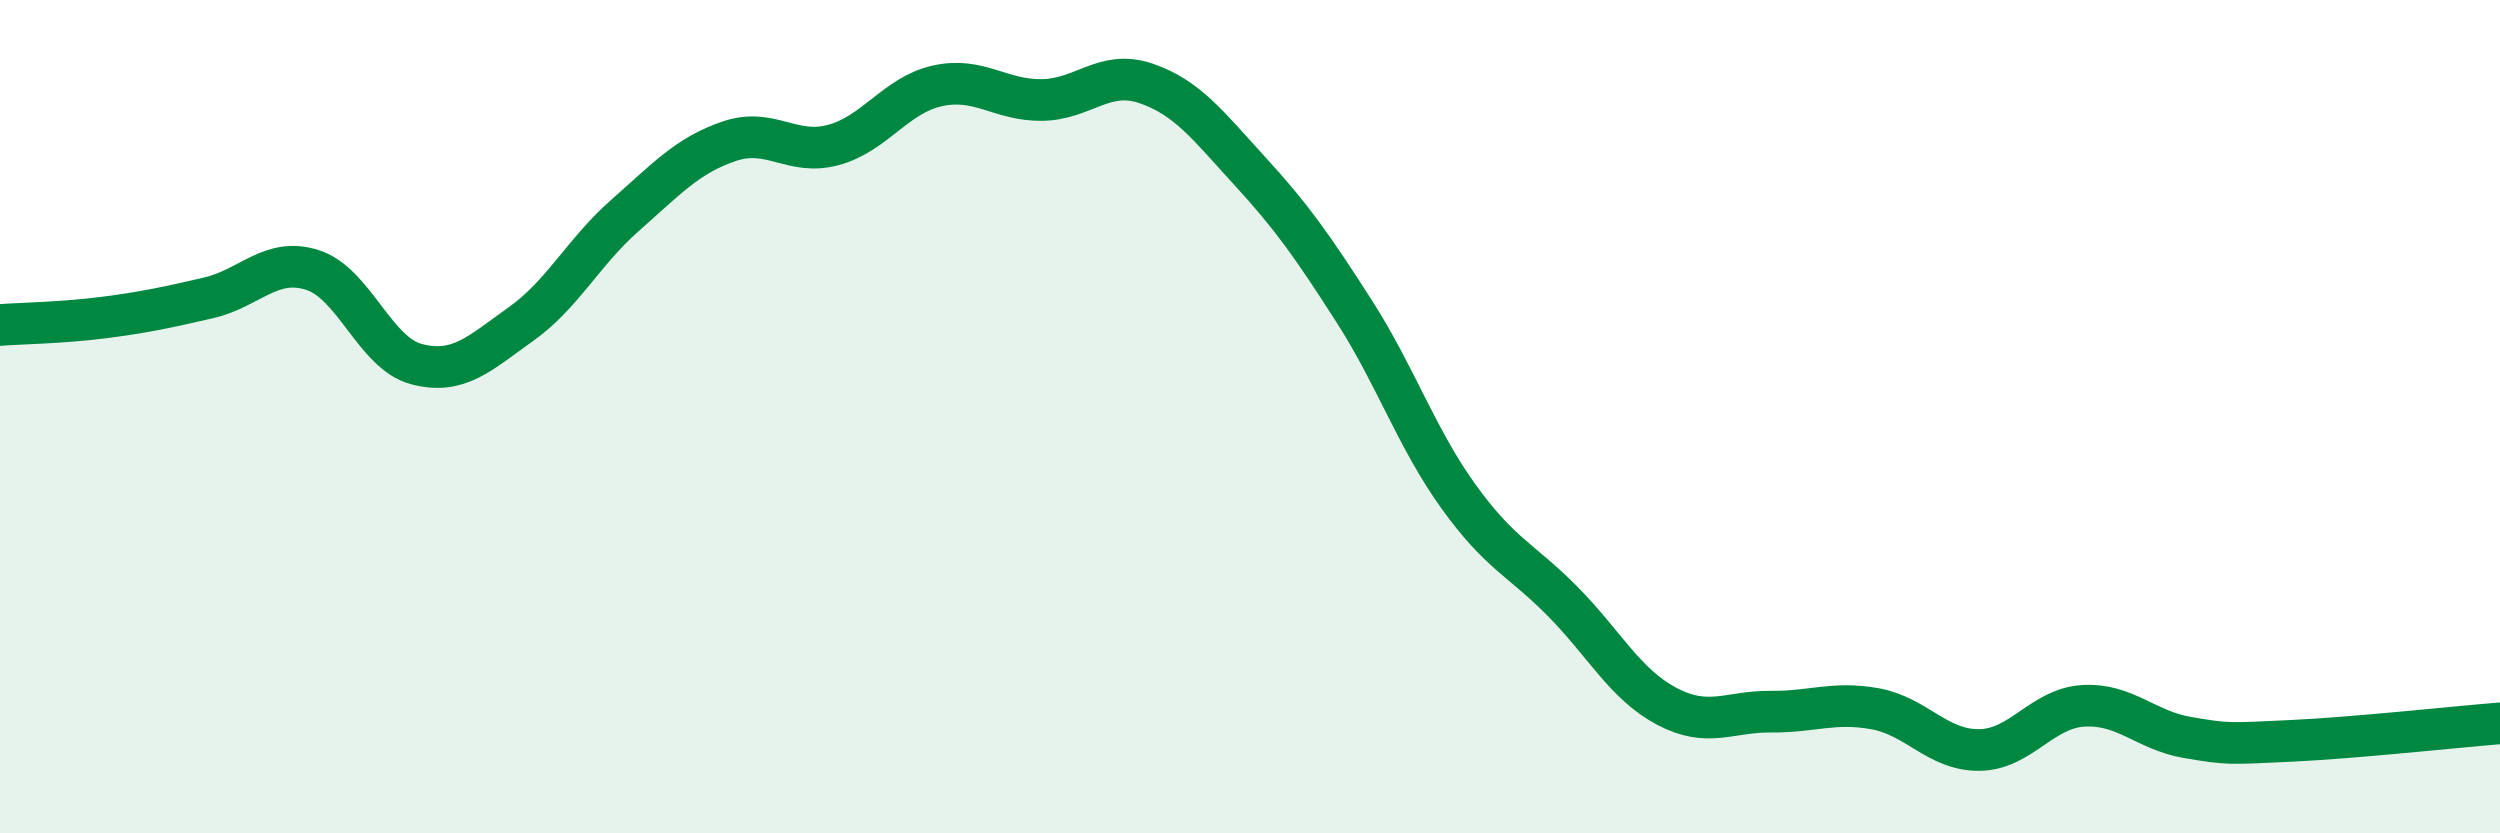 
    <svg width="60" height="20" viewBox="0 0 60 20" xmlns="http://www.w3.org/2000/svg">
      <path
        d="M 0,7.8 C 0.5,7.76 1.5,7.75 2.5,7.62 C 3.5,7.49 4,7.38 5,7.15 C 6,6.92 6.5,6.16 7.5,6.48 C 8.5,6.8 9,8.48 10,8.74 C 11,9 11.5,8.49 12.5,7.78 C 13.5,7.07 14,6.05 15,5.17 C 16,4.29 16.5,3.73 17.5,3.39 C 18.5,3.05 19,3.75 20,3.48 C 21,3.21 21.5,2.28 22.5,2.06 C 23.5,1.84 24,2.41 25,2.4 C 26,2.39 26.5,1.66 27.5,2 C 28.5,2.34 29,3.02 30,4.11 C 31,5.2 31.5,5.91 32.5,7.47 C 33.5,9.03 34,10.52 35,11.91 C 36,13.3 36.5,13.42 37.5,14.43 C 38.5,15.44 39,16.42 40,16.95 C 41,17.48 41.5,17.07 42.5,17.08 C 43.5,17.09 44,16.83 45,17.01 C 46,17.19 46.5,18.01 47.5,18 C 48.5,17.99 49,17 50,16.94 C 51,16.88 51.5,17.53 52.5,17.7 C 53.5,17.87 53.5,17.85 55,17.78 C 56.5,17.71 59,17.44 60,17.36L60 20L0 20Z"
        fill="#008740"
        opacity="0.1"
        stroke-linecap="round"
        stroke-linejoin="round"
      />
      <path
        d="M 0,7.8 C 0.5,7.76 1.5,7.75 2.5,7.62 C 3.5,7.49 4,7.38 5,7.15 C 6,6.92 6.5,6.16 7.5,6.48 C 8.5,6.8 9,8.48 10,8.74 C 11,9 11.5,8.49 12.5,7.78 C 13.5,7.07 14,6.05 15,5.17 C 16,4.29 16.5,3.73 17.5,3.39 C 18.5,3.05 19,3.75 20,3.48 C 21,3.21 21.5,2.28 22.5,2.06 C 23.5,1.84 24,2.41 25,2.4 C 26,2.39 26.5,1.66 27.5,2 C 28.5,2.34 29,3.02 30,4.11 C 31,5.2 31.5,5.91 32.5,7.47 C 33.5,9.03 34,10.52 35,11.91 C 36,13.3 36.5,13.42 37.5,14.43 C 38.5,15.44 39,16.42 40,16.95 C 41,17.48 41.5,17.07 42.5,17.08 C 43.5,17.09 44,16.83 45,17.01 C 46,17.19 46.5,18.01 47.5,18 C 48.5,17.99 49,17 50,16.94 C 51,16.88 51.5,17.53 52.5,17.7 C 53.5,17.87 53.5,17.85 55,17.78 C 56.5,17.71 59,17.44 60,17.36"
        stroke="#008740"
        stroke-width="1"
        fill="none"
        stroke-linecap="round"
        stroke-linejoin="round"
      />
    </svg>
  